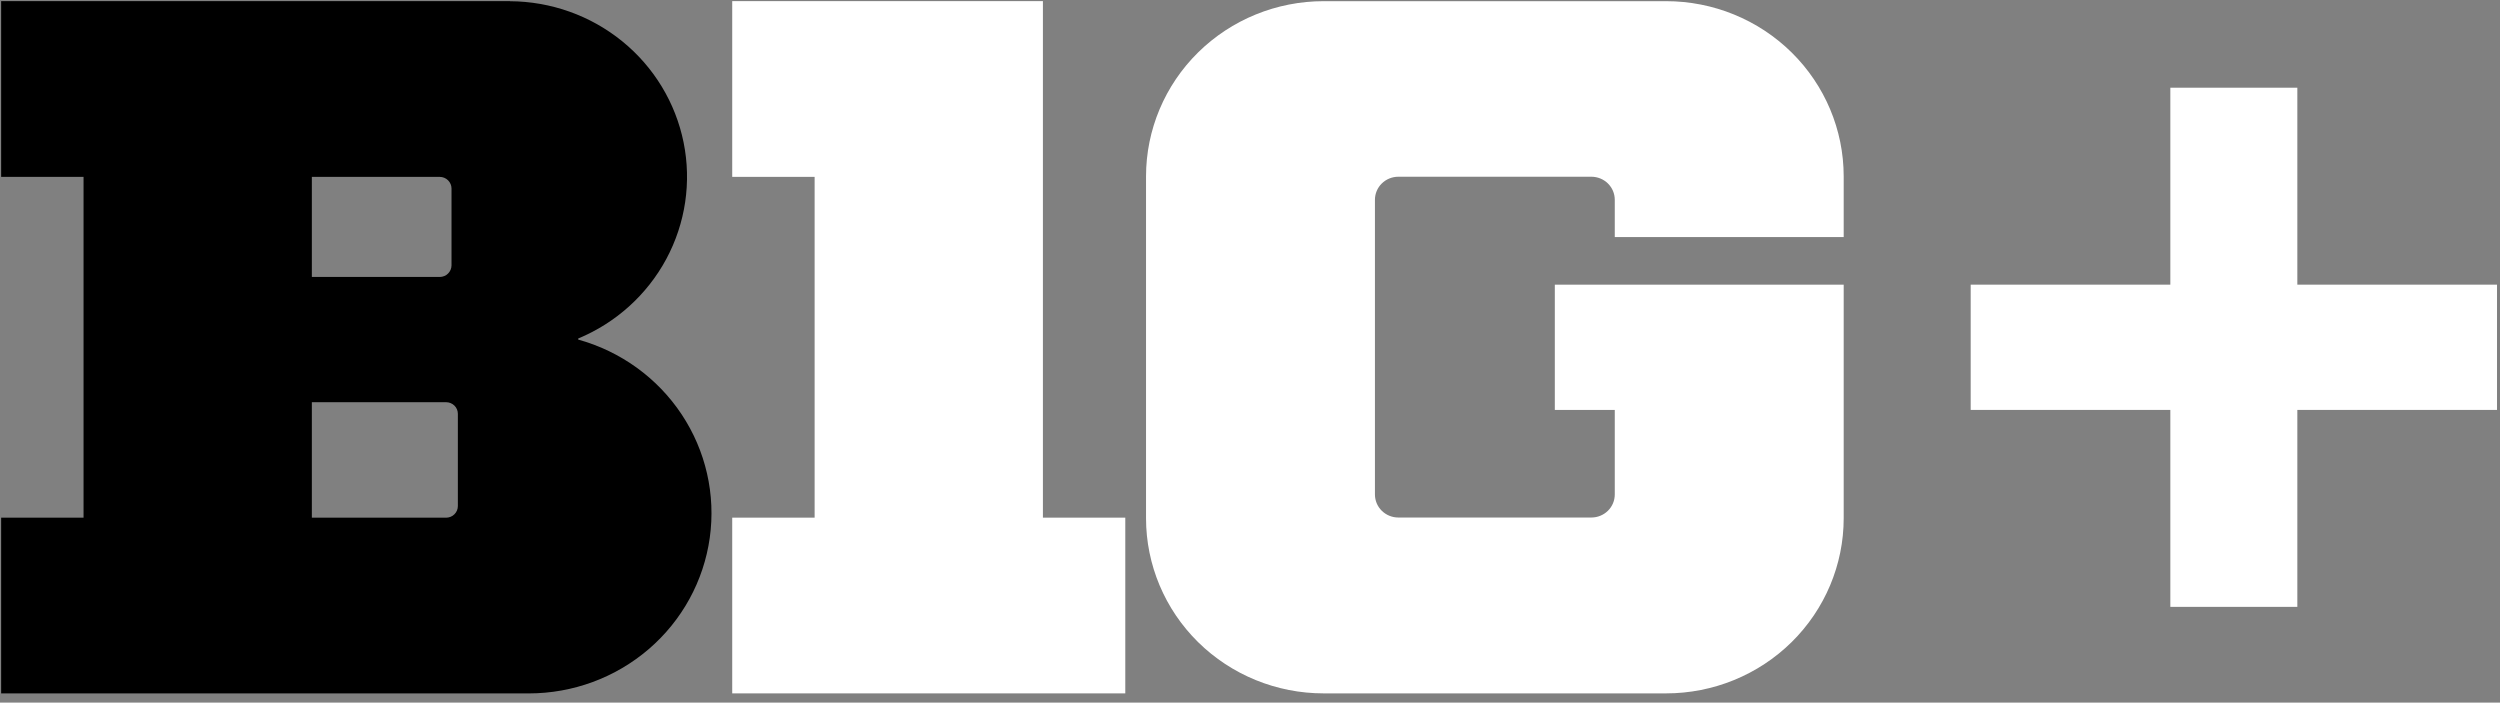 <svg width="153" height="43" viewBox="0 0 153 43" fill="none" xmlns="http://www.w3.org/2000/svg">
<rect x="0" y="0" width="153" height="43" fill="#808080" stroke="none"/>
<g clip-path="url(#clip0_1951:71701)">
<path d="M44.812 0.069V10.824H49.855V31.68H44.812V42.435H68.868V31.68H63.826V0.069H44.812Z" fill="white"/>
<path d="M112.834 14.508V10.792C112.833 7.948 111.687 5.222 109.649 3.212C107.611 1.202 104.846 0.072 101.964 0.072H81.008C78.125 0.072 75.361 1.201 73.322 3.211C71.284 5.222 70.138 7.948 70.137 10.792V31.718C70.138 34.561 71.284 37.287 73.322 39.297C75.361 41.307 78.126 42.436 81.008 42.435H101.964C104.846 42.435 107.61 41.306 109.649 39.296C111.687 37.286 112.833 34.56 112.834 31.718V17.421H95.155V25.087H98.824V30.26C98.824 30.446 98.787 30.629 98.716 30.8C98.644 30.972 98.538 31.127 98.406 31.258C98.273 31.389 98.115 31.493 97.941 31.564C97.768 31.635 97.582 31.672 97.394 31.672H85.575C85.388 31.672 85.201 31.635 85.028 31.564C84.855 31.493 84.697 31.389 84.564 31.258C84.431 31.127 84.326 30.971 84.254 30.8C84.183 30.629 84.146 30.445 84.146 30.26V12.228C84.146 12.043 84.183 11.859 84.254 11.688C84.326 11.517 84.431 11.361 84.564 11.23C84.697 11.099 84.854 10.995 85.028 10.924C85.201 10.853 85.388 10.816 85.575 10.816H97.394C97.582 10.816 97.768 10.853 97.942 10.924C98.115 10.995 98.273 11.099 98.406 11.23C98.538 11.361 98.644 11.517 98.716 11.688C98.787 11.859 98.824 12.043 98.824 12.228V14.508L112.834 14.508Z" fill="white"/>
<path d="M28.021 30.969C28.022 31.063 28.003 31.155 27.967 31.242C27.931 31.328 27.878 31.407 27.811 31.473C27.745 31.54 27.665 31.592 27.578 31.628C27.49 31.664 27.396 31.682 27.301 31.683H19.085V24.615H27.301C27.396 24.615 27.49 24.633 27.577 24.669C27.664 24.704 27.744 24.757 27.811 24.823C27.878 24.889 27.931 24.967 27.967 25.053C28.003 25.14 28.021 25.232 28.021 25.325V30.969ZM19.085 10.825H26.912C27.103 10.826 27.286 10.901 27.421 11.034C27.556 11.168 27.632 11.348 27.633 11.537V16.239C27.632 16.427 27.556 16.608 27.421 16.741C27.286 16.875 27.103 16.95 26.912 16.95H19.085V10.825ZM35.386 20.782V20.717C37.698 19.756 39.602 18.036 40.778 15.85C41.953 13.663 42.327 11.143 41.836 8.716C41.345 6.289 40.02 4.103 38.084 2.529C36.148 0.954 33.72 0.088 31.211 0.075V0.069H0.07V10.825H5.113V31.683H0.07V42.437H32.355C35.057 42.438 37.668 41.474 39.706 39.723C41.743 37.972 43.069 35.553 43.438 32.912C43.808 30.272 43.196 27.589 41.716 25.359C40.236 23.129 37.987 21.503 35.386 20.782" fill="black"/>
<path d="M152.817 17.421H140.597V5.368H132.825V17.421H120.606V25.087H132.825V37.14H140.597V25.087H152.817V17.421Z" fill="white"/>
</g>
<defs>
<clipPath id="clip0_1951:71701">
<rect width="153" height="42.737" fill="white"/>
</clipPath>
</defs>
</svg>
